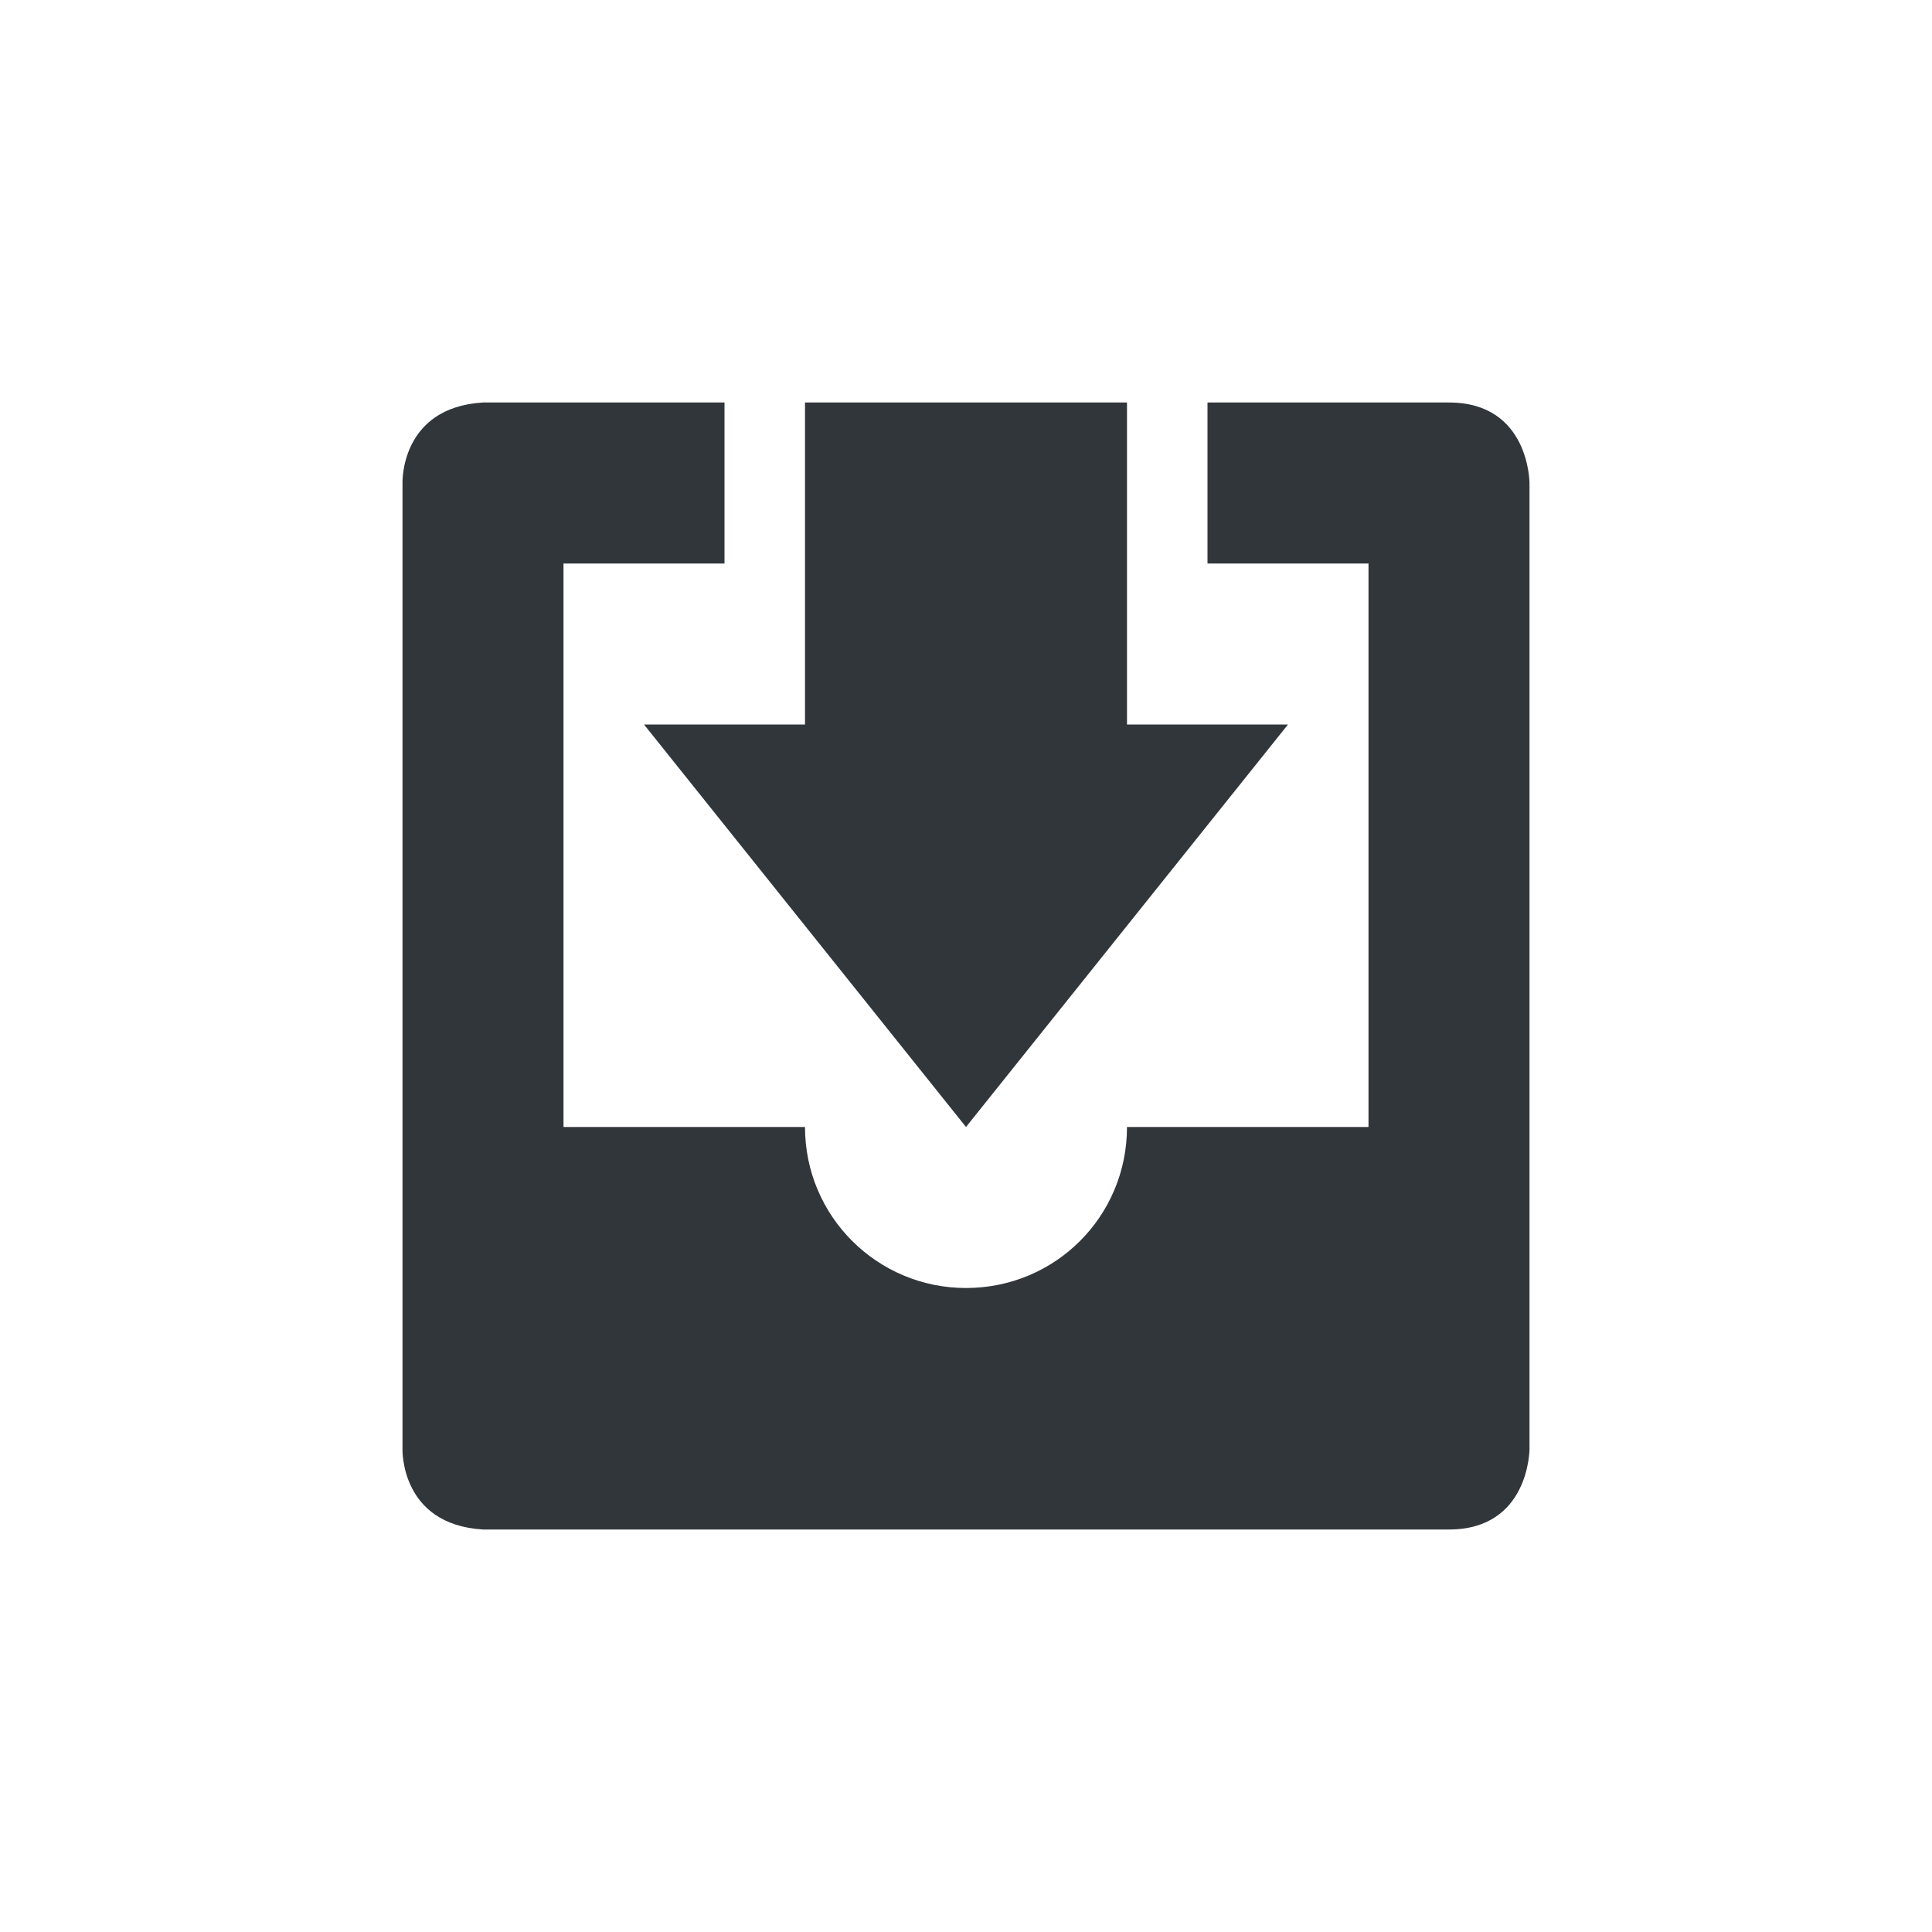 <svg xmlns="http://www.w3.org/2000/svg" width="12pt" height="12pt" version="1.1" viewBox="0 0 12 12">
 <g>
  <path style="fill:rgb(19.216%,21.176%,23.137%)" d="M 3 2.5 C 2.484 2.531 2.5 3 2.5 3 L 2.5 9 C 2.5 9 2.484 9.469 3 9.5 L 9 9.5 C 9.5 9.5 9.5 9 9.5 9 L 9.5 3 C 9.5 3 9.5 2.5 9 2.5 L 7.5 2.5 L 7.5 3.5 L 8.5 3.5 L 8.5 7 L 7 7 C 7 7.555 6.555 8 6 8 C 5.449 8 5 7.555 5 7 L 3.5 7 L 3.5 3.5 L 4.5 3.5 L 4.5 2.5 Z M 5 2.5 L 5 4.5 L 4 4.5 L 6 7 L 8 4.5 L 7 4.5 L 7 2.5 Z M 5 2.5"/>
 </g>
</svg>
